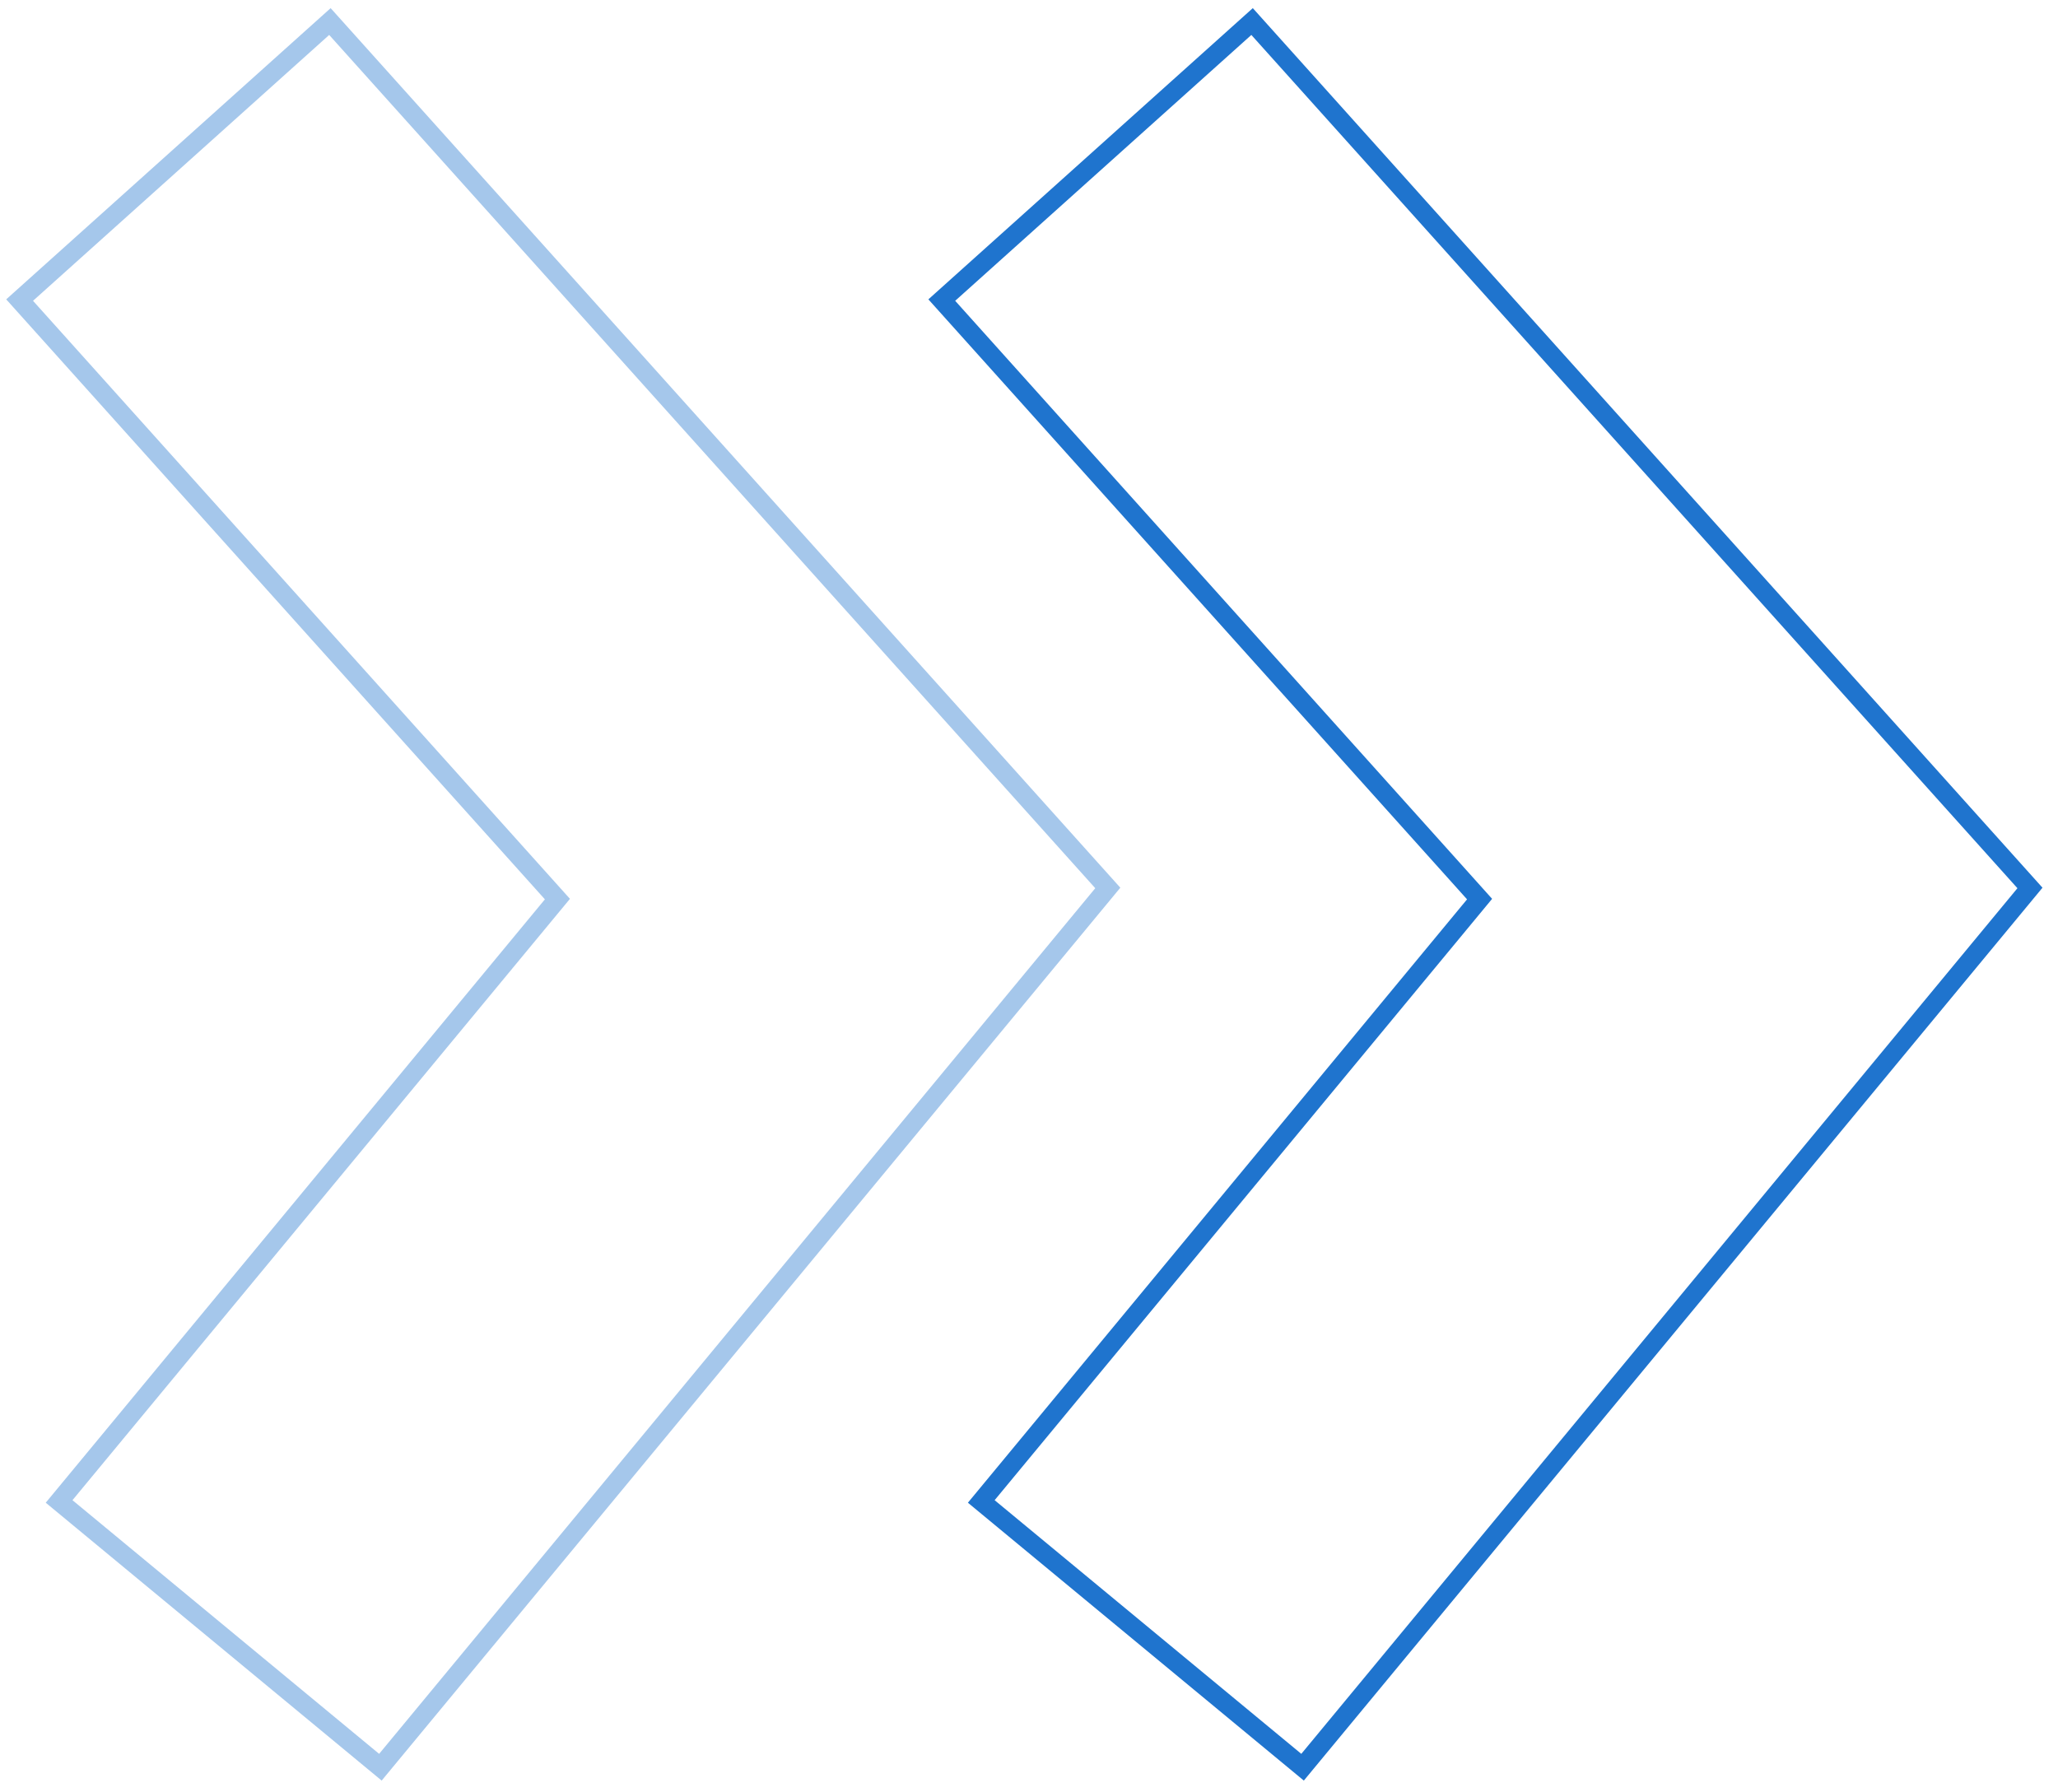 <?xml version="1.0" encoding="utf-8"?><svg xmlns="http://www.w3.org/2000/svg" width="542" height="472" viewBox="0 0 542 472" fill="none"><path opacity="0.4" fill-rule="evenodd" clip-rule="evenodd" d="M146.804 236.801L5.168 79.035L86.886 5.672L291.752 233.869L100.184 465.446L15.566 395.448L146.804 236.801Z" stroke="#1F74CE" stroke-width="5"></path><path fill-rule="evenodd" clip-rule="evenodd" d="M389.667 236.801L248.031 79.035L329.749 5.672L534.615 233.869L343.047 465.446L258.429 395.448L389.667 236.801Z" stroke="#1F74CE" stroke-width="5"></path></svg>